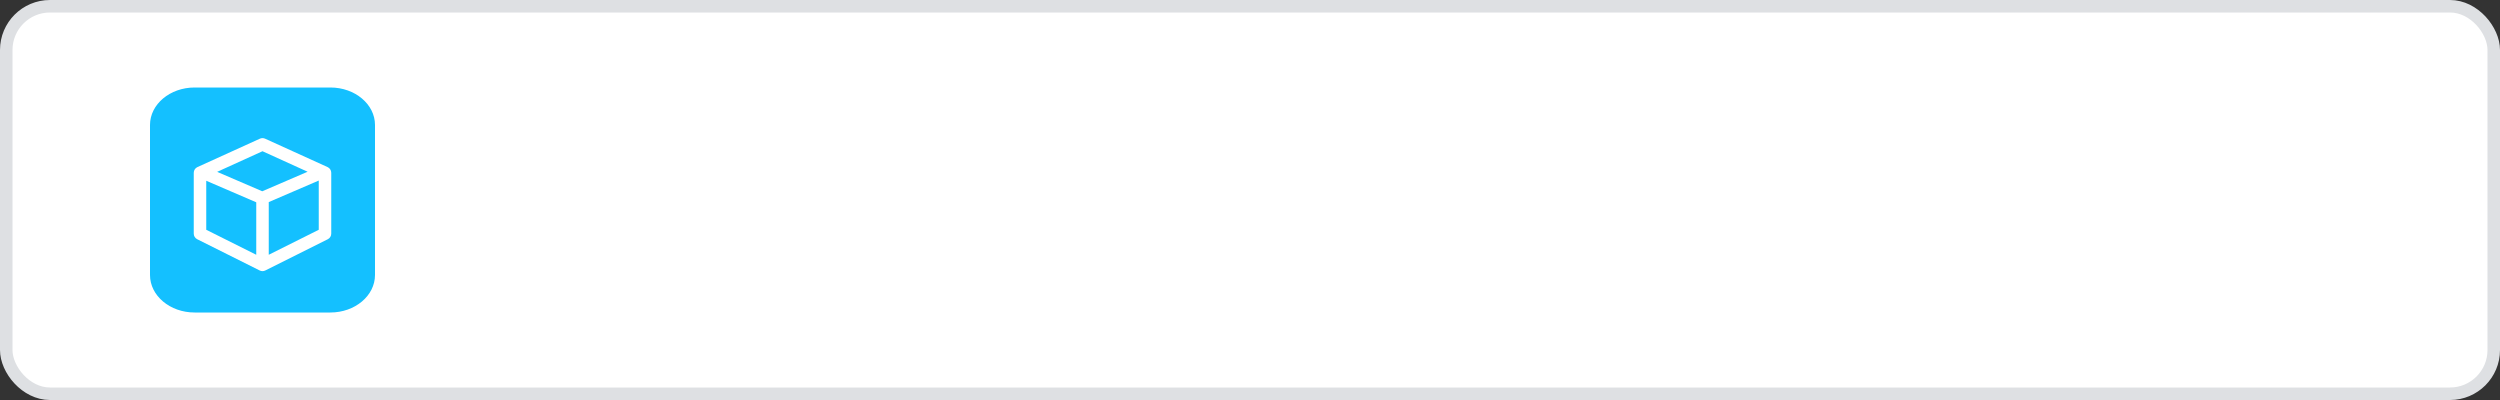 <svg width="200" height="32" viewBox="0 0 200 32" fill="none" xmlns="http://www.w3.org/2000/svg">
<rect x="0" y="0" width="200" height="32" fill="#333333" stroke="none"/>
<rect x="0.5" y="0.5" width="199" height="31" rx="3.5" fill="white"/>
<rect x="0.5" y="0.5" width="199" height="31" rx="3.5" stroke="#DEE0E3"/>
<g clip-path="url(#clip0_20303_369744)">
<path d="M12 10C12 8.343 13.598 7 15.57 7H26.43C28.401 7 30 8.343 30 10V22C30 23.657 28.401 25 26.43 25H15.57C13.598 25 12 23.657 12 22V10Z" fill="#14C0FF"/>
<path d="M15.5 13.822C15.5 13.626 15.615 13.448 15.793 13.367L20.793 11.094C20.925 11.034 21.075 11.034 21.207 11.094L26.207 13.367C26.385 13.448 26.5 13.626 26.5 13.822V18.691C26.5 18.881 26.393 19.054 26.224 19.138L21.224 21.638C21.083 21.709 20.917 21.709 20.776 21.638L15.776 19.138C15.607 19.054 15.5 18.881 15.5 18.691V13.822ZM24.609 13.739L21 12.098L17.372 13.748L20.98 15.302L24.609 13.739ZM21.5 16.167V20.382L25.5 18.382V14.444L21.5 16.167ZM16.5 14.461V18.382L20.5 20.382V16.184L16.5 14.461Z" fill="white"/>
</g>
<defs>
<clipPath id="clip0_20303_369744">
<rect width="18" height="18" fill="white" transform="translate(12 7)"/>
</clipPath>
</defs>
</svg>
